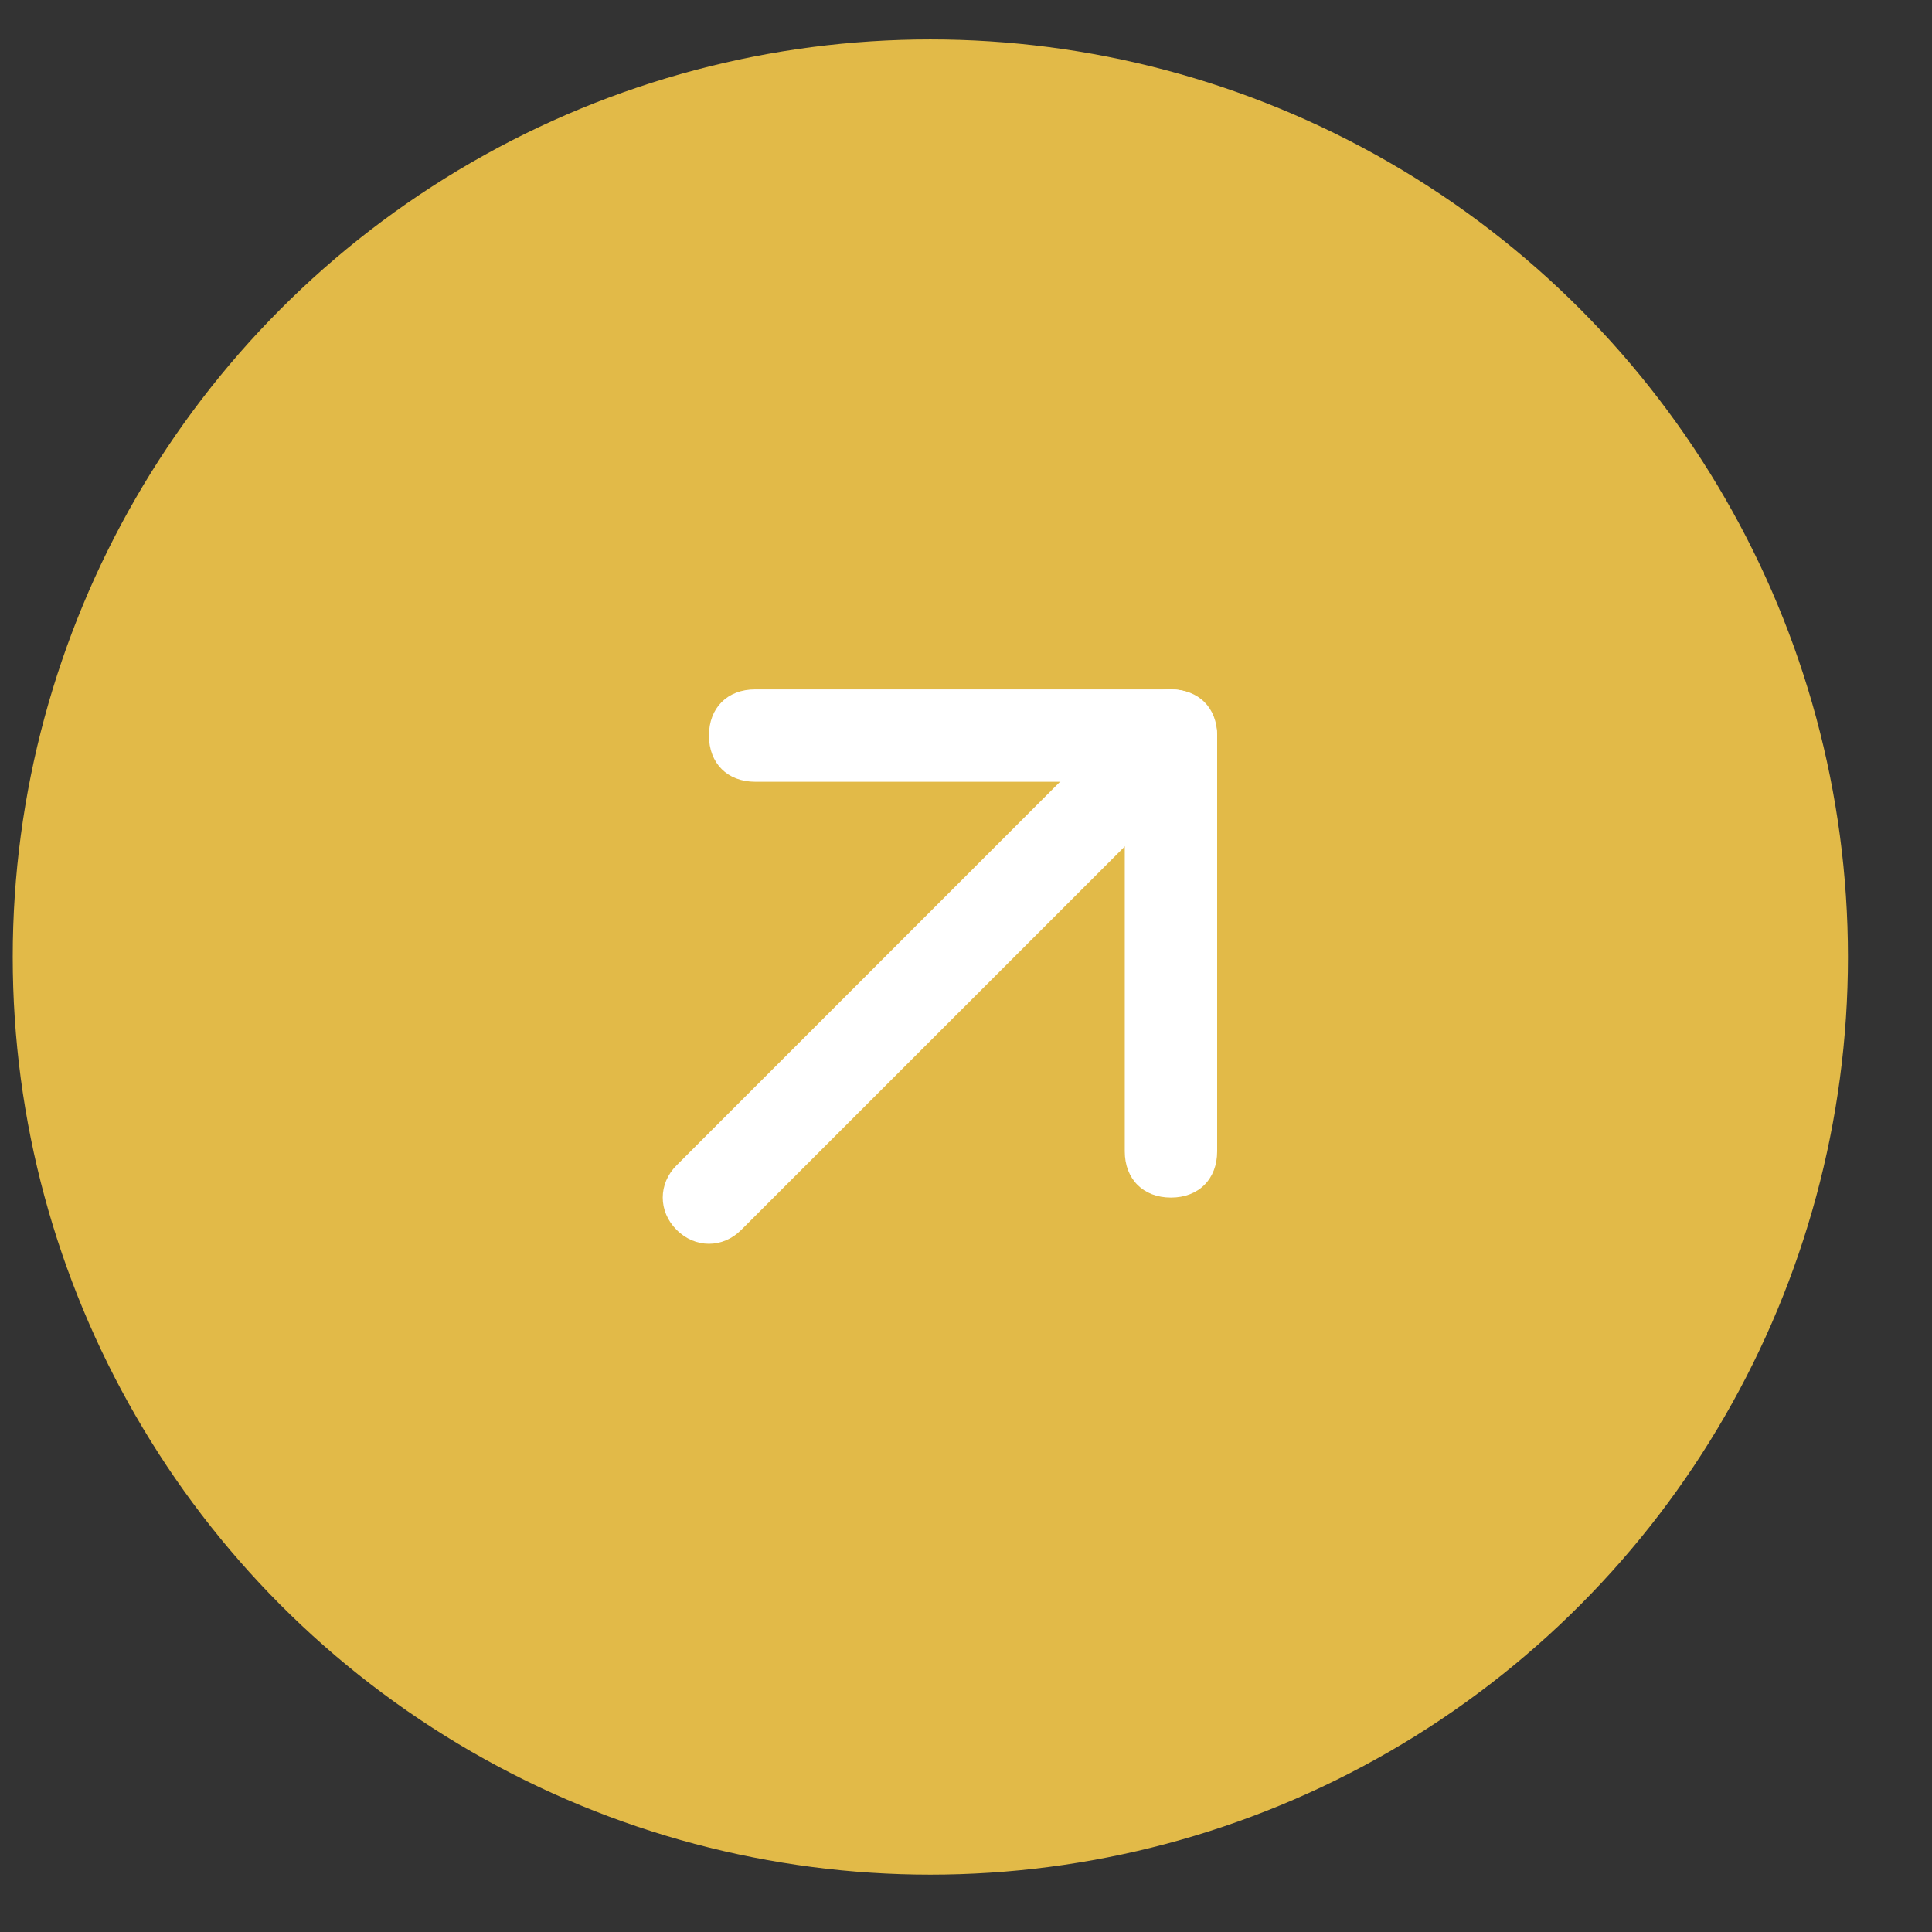 <?xml version="1.0" encoding="UTF-8"?>
<svg xmlns="http://www.w3.org/2000/svg" width="22" height="22" viewBox="0 0 22 22" fill="none">
  <rect x="0" y="0" width="22" height="22" fill="#333333" stroke="none"/>
  <circle cx="10.594" cy="10.898" r="10.449" fill="#E2BA48"></circle>
  <path d="M13.334 7.85C13.176 7.85 13.071 7.903 12.965 8.008L7.705 13.269C7.494 13.479 7.494 13.795 7.705 14.005C7.915 14.216 8.231 14.216 8.441 14.005L13.702 8.745C13.912 8.534 13.912 8.218 13.702 8.008C13.597 7.903 13.492 7.85 13.334 7.85Z" fill="white"></path>
  <path d="M13.334 7.85H8.599C8.283 7.85 8.073 8.06 8.073 8.376C8.073 8.692 8.283 8.902 8.599 8.902H12.808V13.111C12.808 13.426 13.018 13.637 13.334 13.637C13.649 13.637 13.86 13.426 13.86 13.111V8.376C13.86 8.06 13.649 7.85 13.334 7.85Z" fill="white"></path>
</svg>
